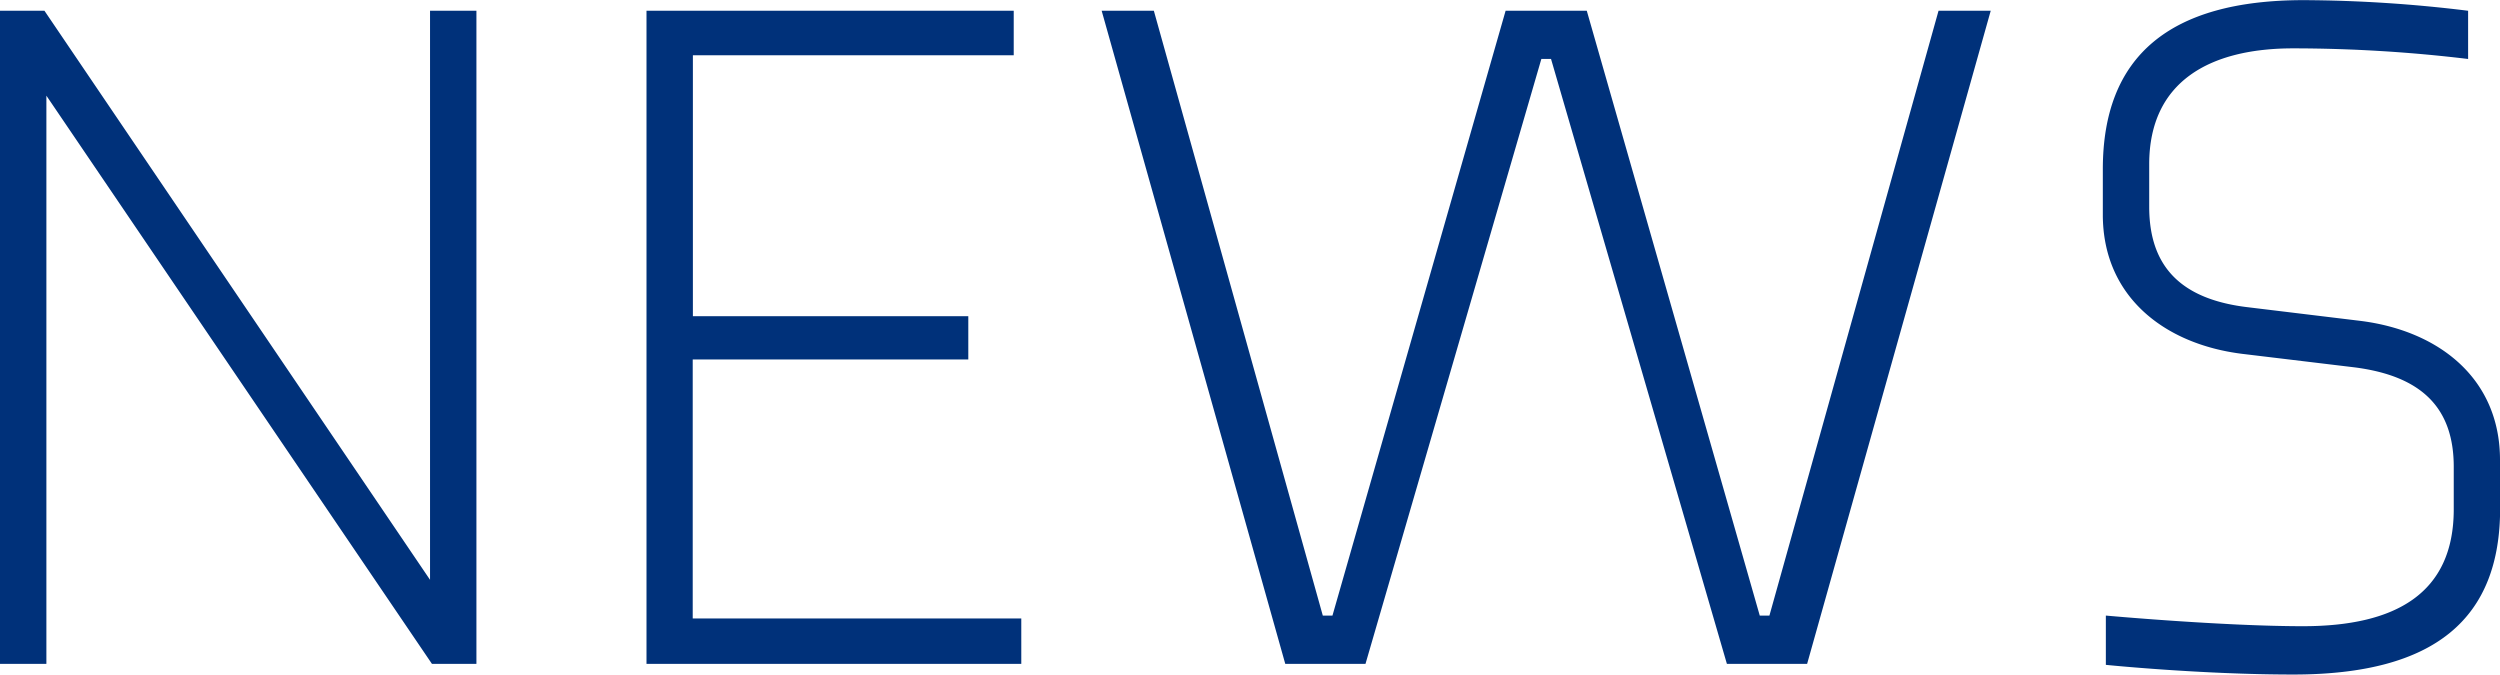 <svg xmlns="http://www.w3.org/2000/svg" width="75.023" height="20.242"><path data-name="パス 1804" d="M14.297 19.923V.323h-1.392V17.4L1.334.323H0v19.6h1.392V2.871l11.571 17.052zm16.351 0V18.56h-9.86v-7.772h8.27v-1.3h-8.265v-7.83h9.628V.323h-11.02v19.6zm9.338-1.45h-.29L34.626.323H33.06l5.51 19.6h2.407l5.278-18.154h.29l5.278 18.154h2.407l5.51-19.6h-1.566l-5.075 18.15h-.29L47.618.323h-2.436zm35.037-4.669c0-2.465-1.856-3.886-4.2-4.176l-3.34-.405c-2.03-.232-2.987-1.218-2.987-3.016V4.931c0-2.494 1.827-3.48 4.321-3.48a44.132 44.132 0 015.249.319V.323a41.571 41.571 0 00-4.93-.319c-4.031 0-6.032 1.682-6.032 5.075v1.363c0 2.465 1.856 3.886 4.176 4.176l3.368.405c2.059.261 2.987 1.247 2.987 2.987v1.273c0 2.523-1.74 3.509-4.524 3.509-2.407 0-5.916-.319-5.916-.319v1.479s2.842.29 5.626.29c4.263 0 6.206-1.682 6.206-4.988z" fill="#00317a"/></svg>